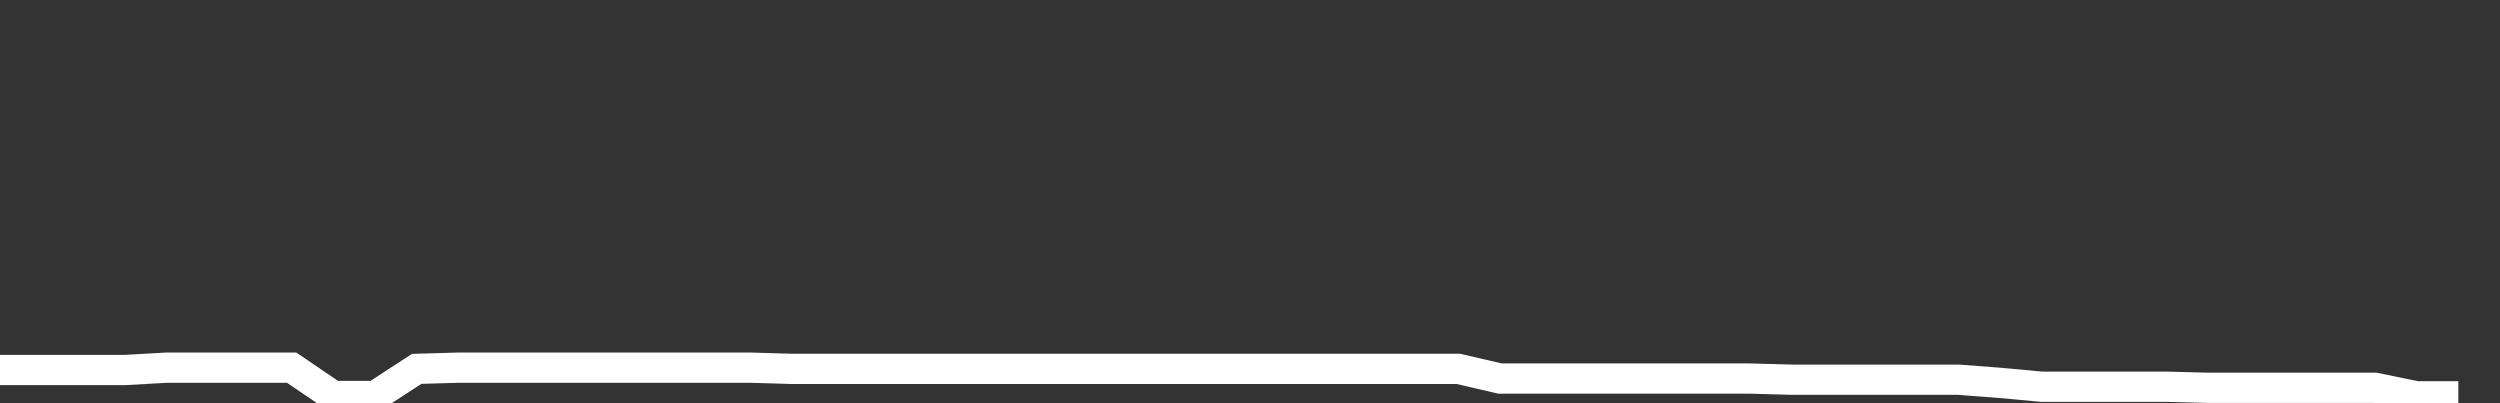 <svg xmlns="http://www.w3.org/2000/svg" width="248" height="40" viewBox="0 0 248 40" shape-rendering="auto"><rect x="0" y="0" width="248" height="40" fill="#333333" stroke="none"/><polyline points="0, 36.705 4.133, 36.705 8.267, 36.705 12.4, 36.705 16.533, 36.472 20.667, 36.472 24.8, 36.472 28.933, 36.472 33.067, 39.284 37.2, 39.284 41.333, 36.592 45.467, 36.472 49.6, 36.472 53.733, 36.472 57.867, 36.472 62, 36.472 66.133, 36.472 70.267, 36.472 74.4, 36.472 78.533, 36.592 82.667, 36.592 86.8, 36.592 90.933, 36.592 95.067, 36.592 99.2, 36.592 103.333, 36.592 107.467, 36.592 111.6, 36.592 115.733, 36.592 119.867, 36.592 124, 36.592 128.133, 36.592 132.267, 36.592 136.4, 36.592 140.533, 36.592 144.667, 36.592 148.8, 37.552 152.933, 37.552 157.067, 37.552 161.2, 37.552 165.333, 37.552 169.467, 37.552 173.6, 37.552 177.733, 37.666 181.867, 37.666 186, 37.666 190.133, 37.666 194.267, 37.666 198.4, 37.98 202.533, 38.363 206.667, 38.363 210.8, 38.363 214.933, 38.363 219.067, 38.471 223.2, 38.471 227.333, 38.471 231.467, 38.471 235.6, 38.471 239.733, 39.316 243.867, 39.316 248" stroke="#fff" stroke-width="3" stroke-opacity="1" fill="none" fill-opacity="0"></polyline></svg>